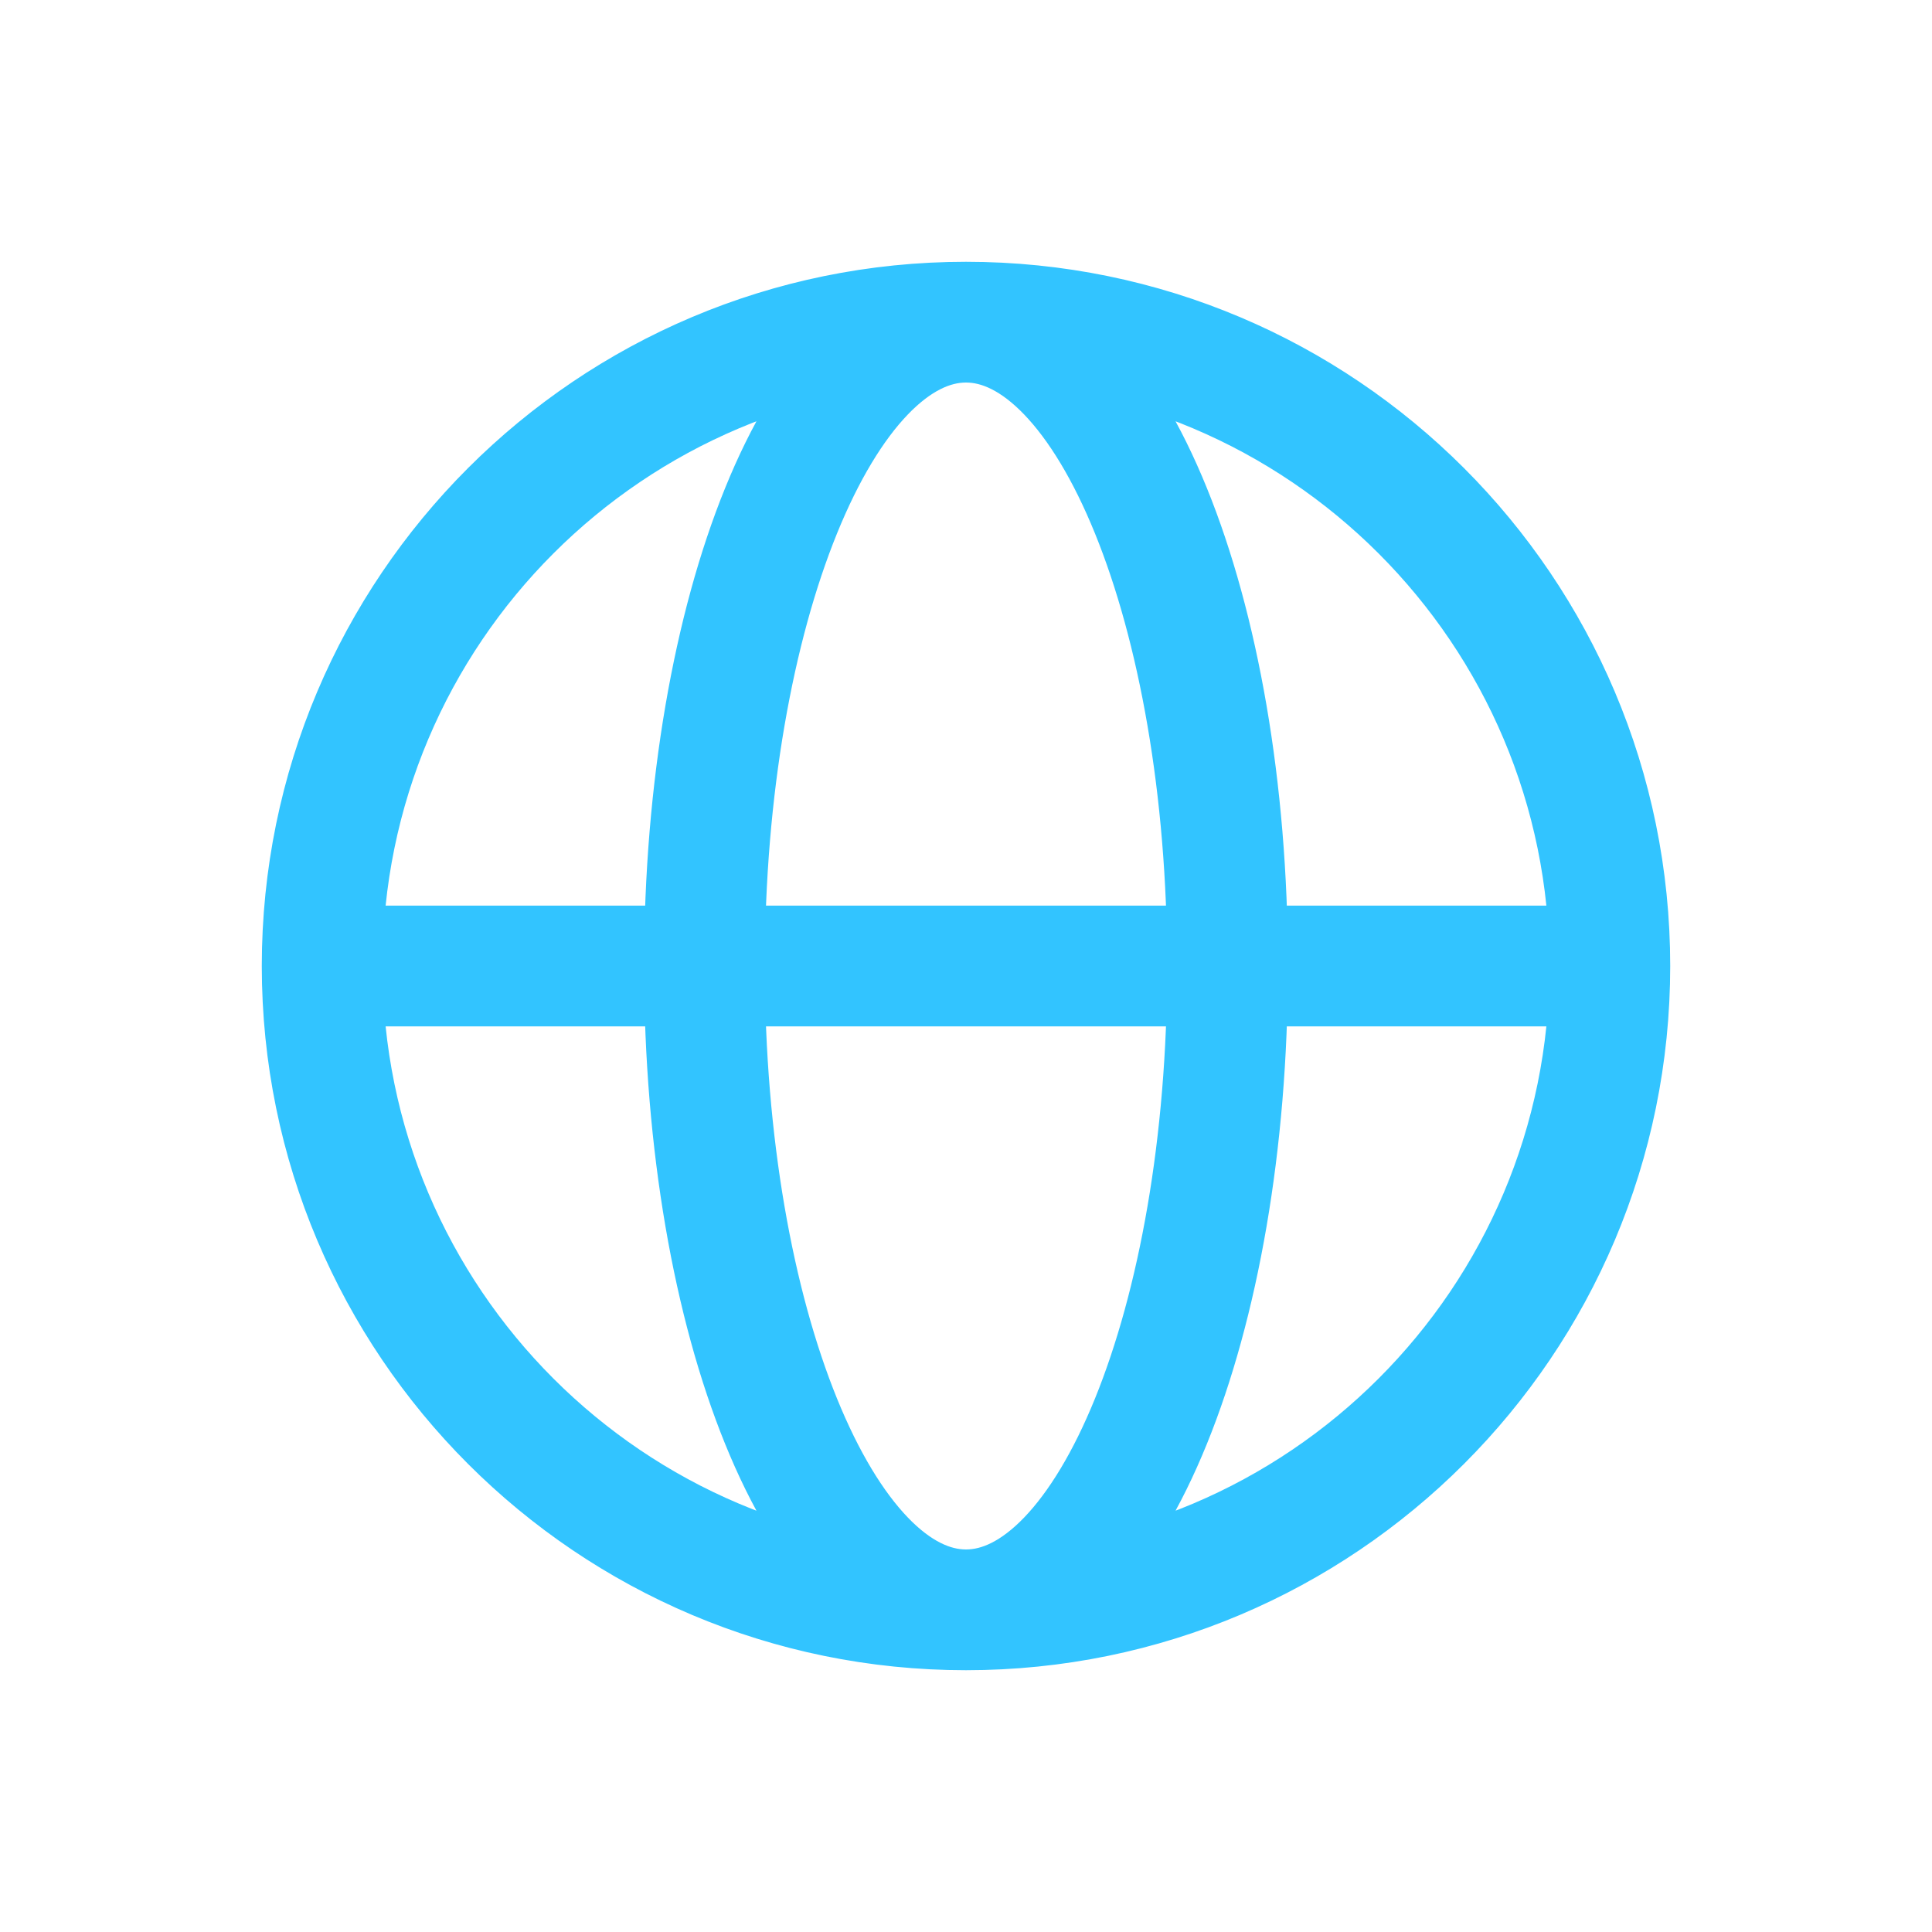 <svg width="24" height="24" viewBox="0 0 24 24" fill="none" xmlns="http://www.w3.org/2000/svg">
<path d="M19.998 12C19.998 16.417 16.417 19.998 12 19.998M19.998 12C19.998 7.583 16.417 4.002 12 4.002M19.998 12H4.002M12 19.998C7.583 19.998 4.002 16.417 4.002 12M12 19.998C13.794 19.998 15.249 16.417 15.249 12C15.249 7.583 13.794 4.002 12 4.002M12 19.998C10.206 19.998 8.751 16.417 8.751 12C8.751 7.583 10.206 4.002 12 4.002M4.002 12C4.002 7.583 7.583 4.002 12 4.002" stroke="#32C4FF" stroke-width="1.5" stroke-miterlimit="10" stroke-linecap="round" stroke-linejoin="round"/>
</svg>
